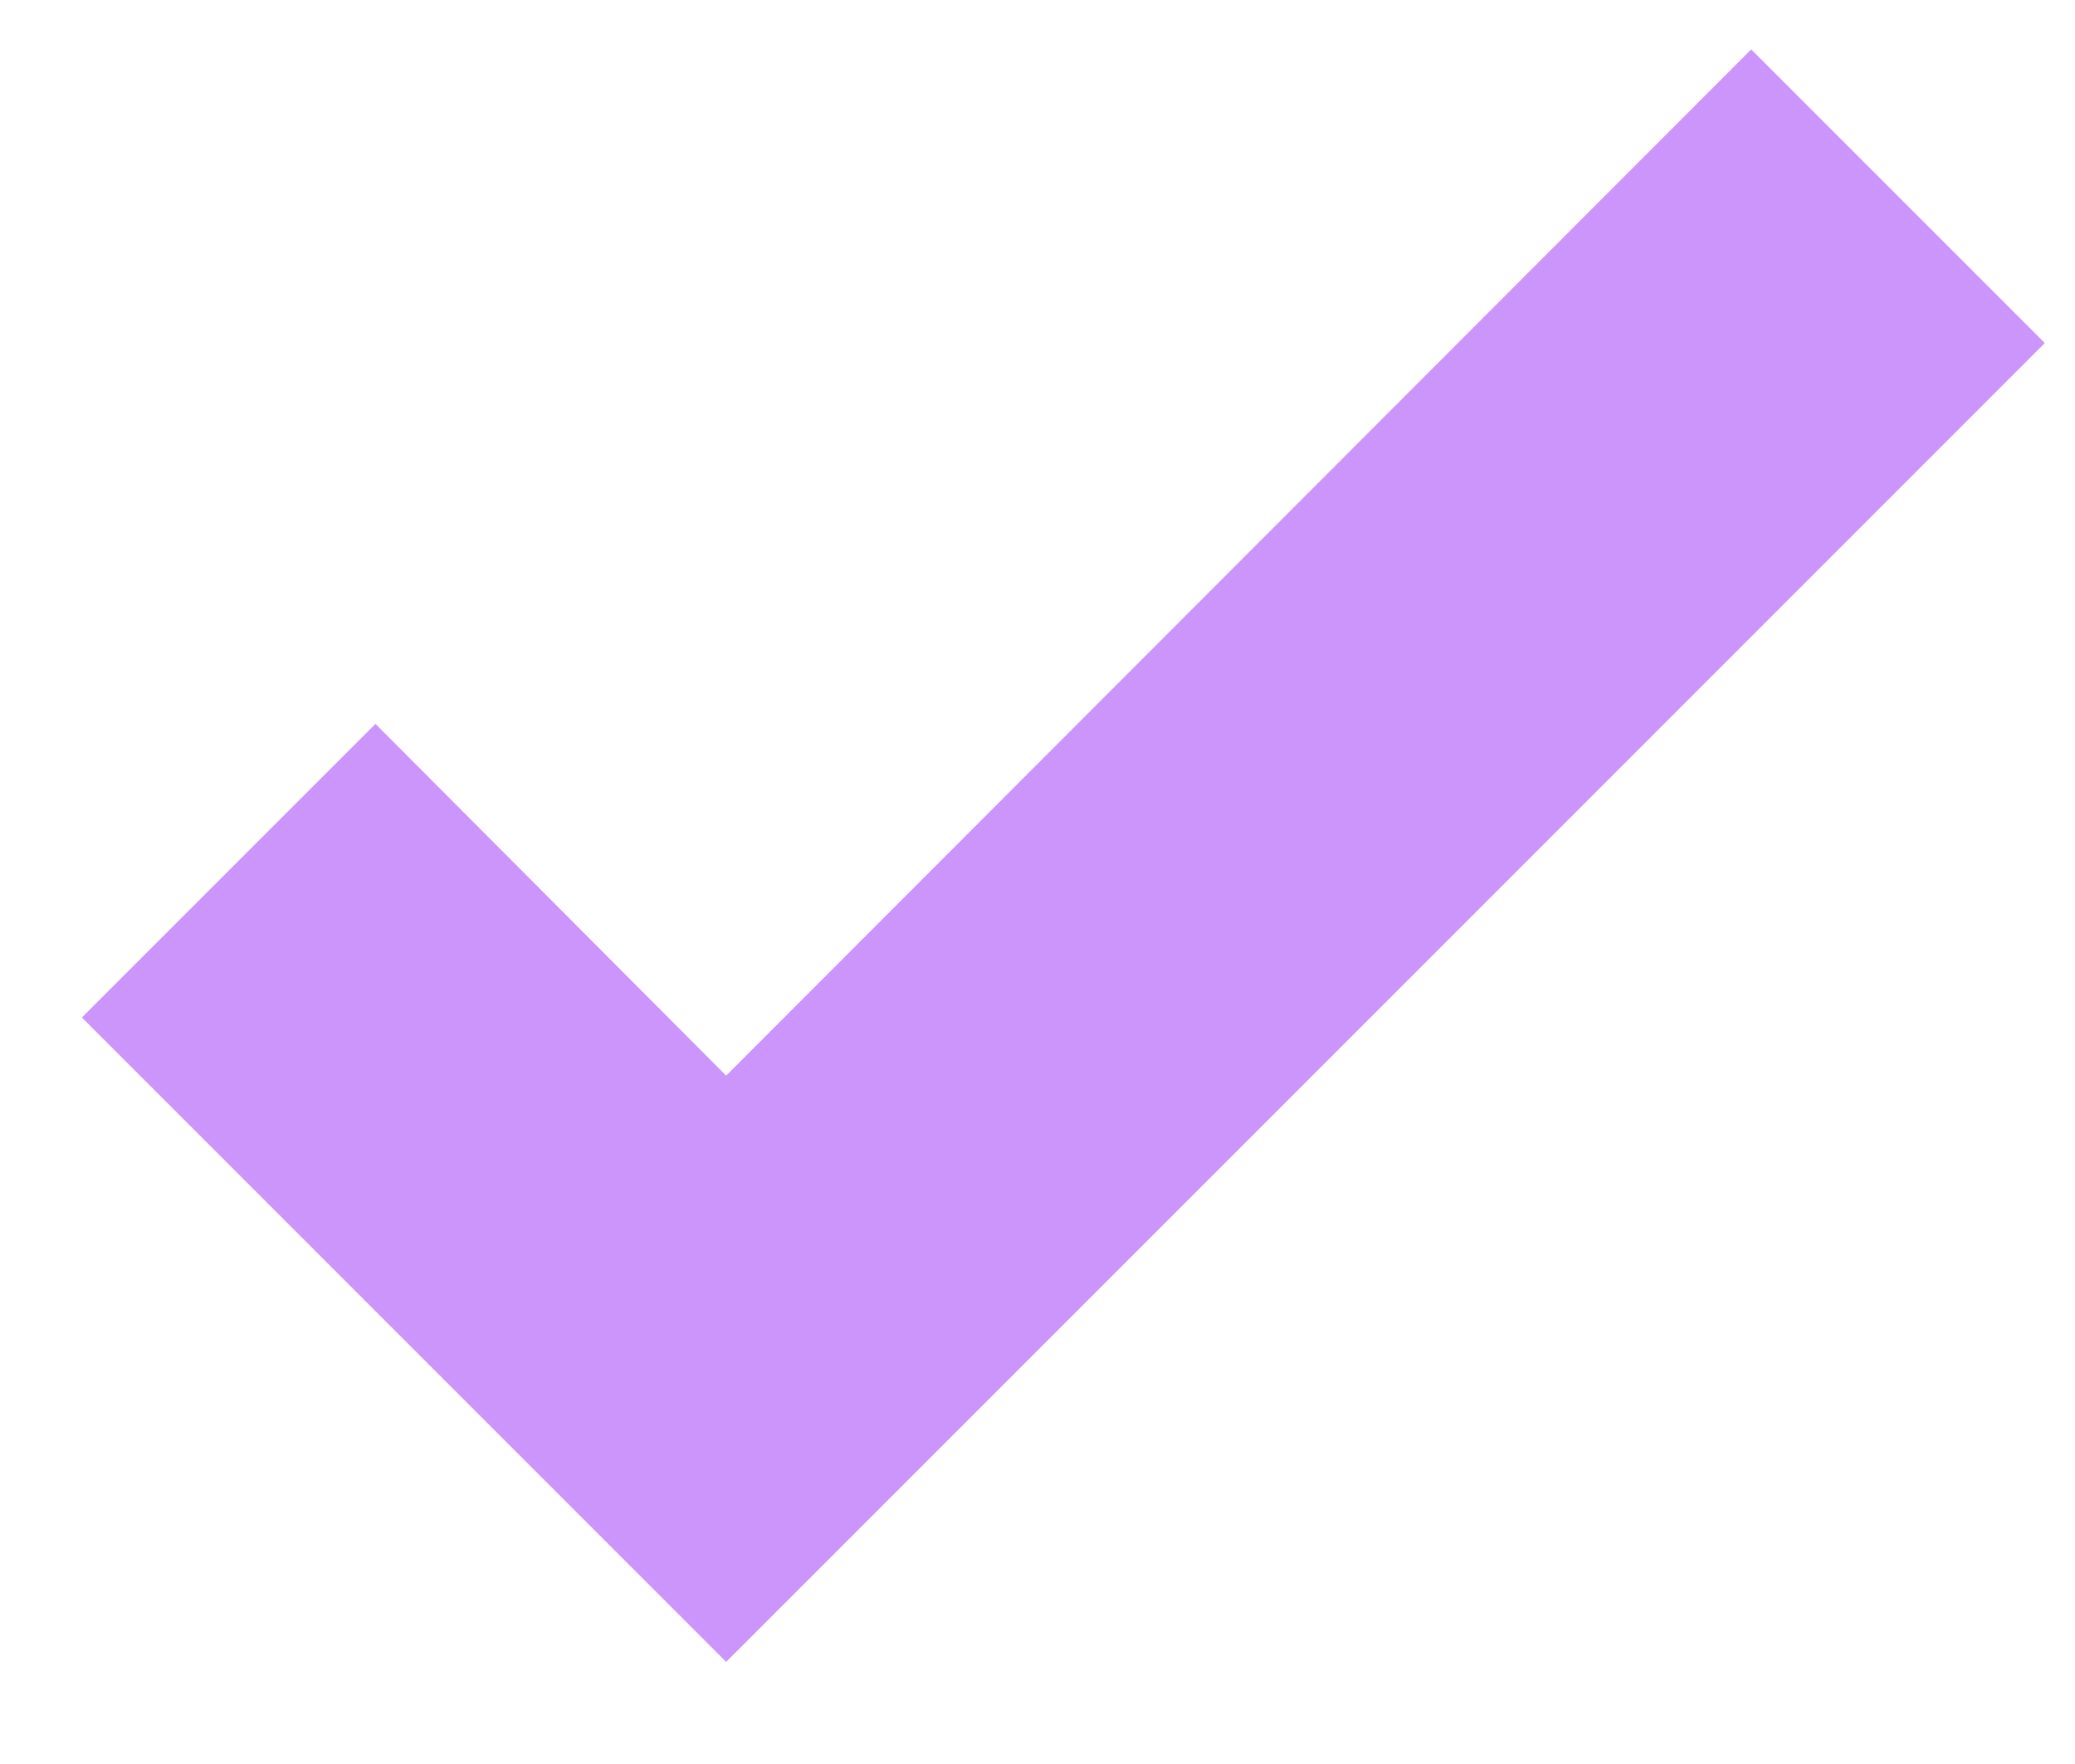 <svg width="20" height="17" viewBox="0 0 20 17" fill="none" xmlns="http://www.w3.org/2000/svg">
<path d="M6.999 16.016L0.789 9.806L3.619 6.976L6.999 10.366L16.879 0.476L19.709 3.306L6.999 16.016Z" fill="#CC95FC"/>
</svg>
